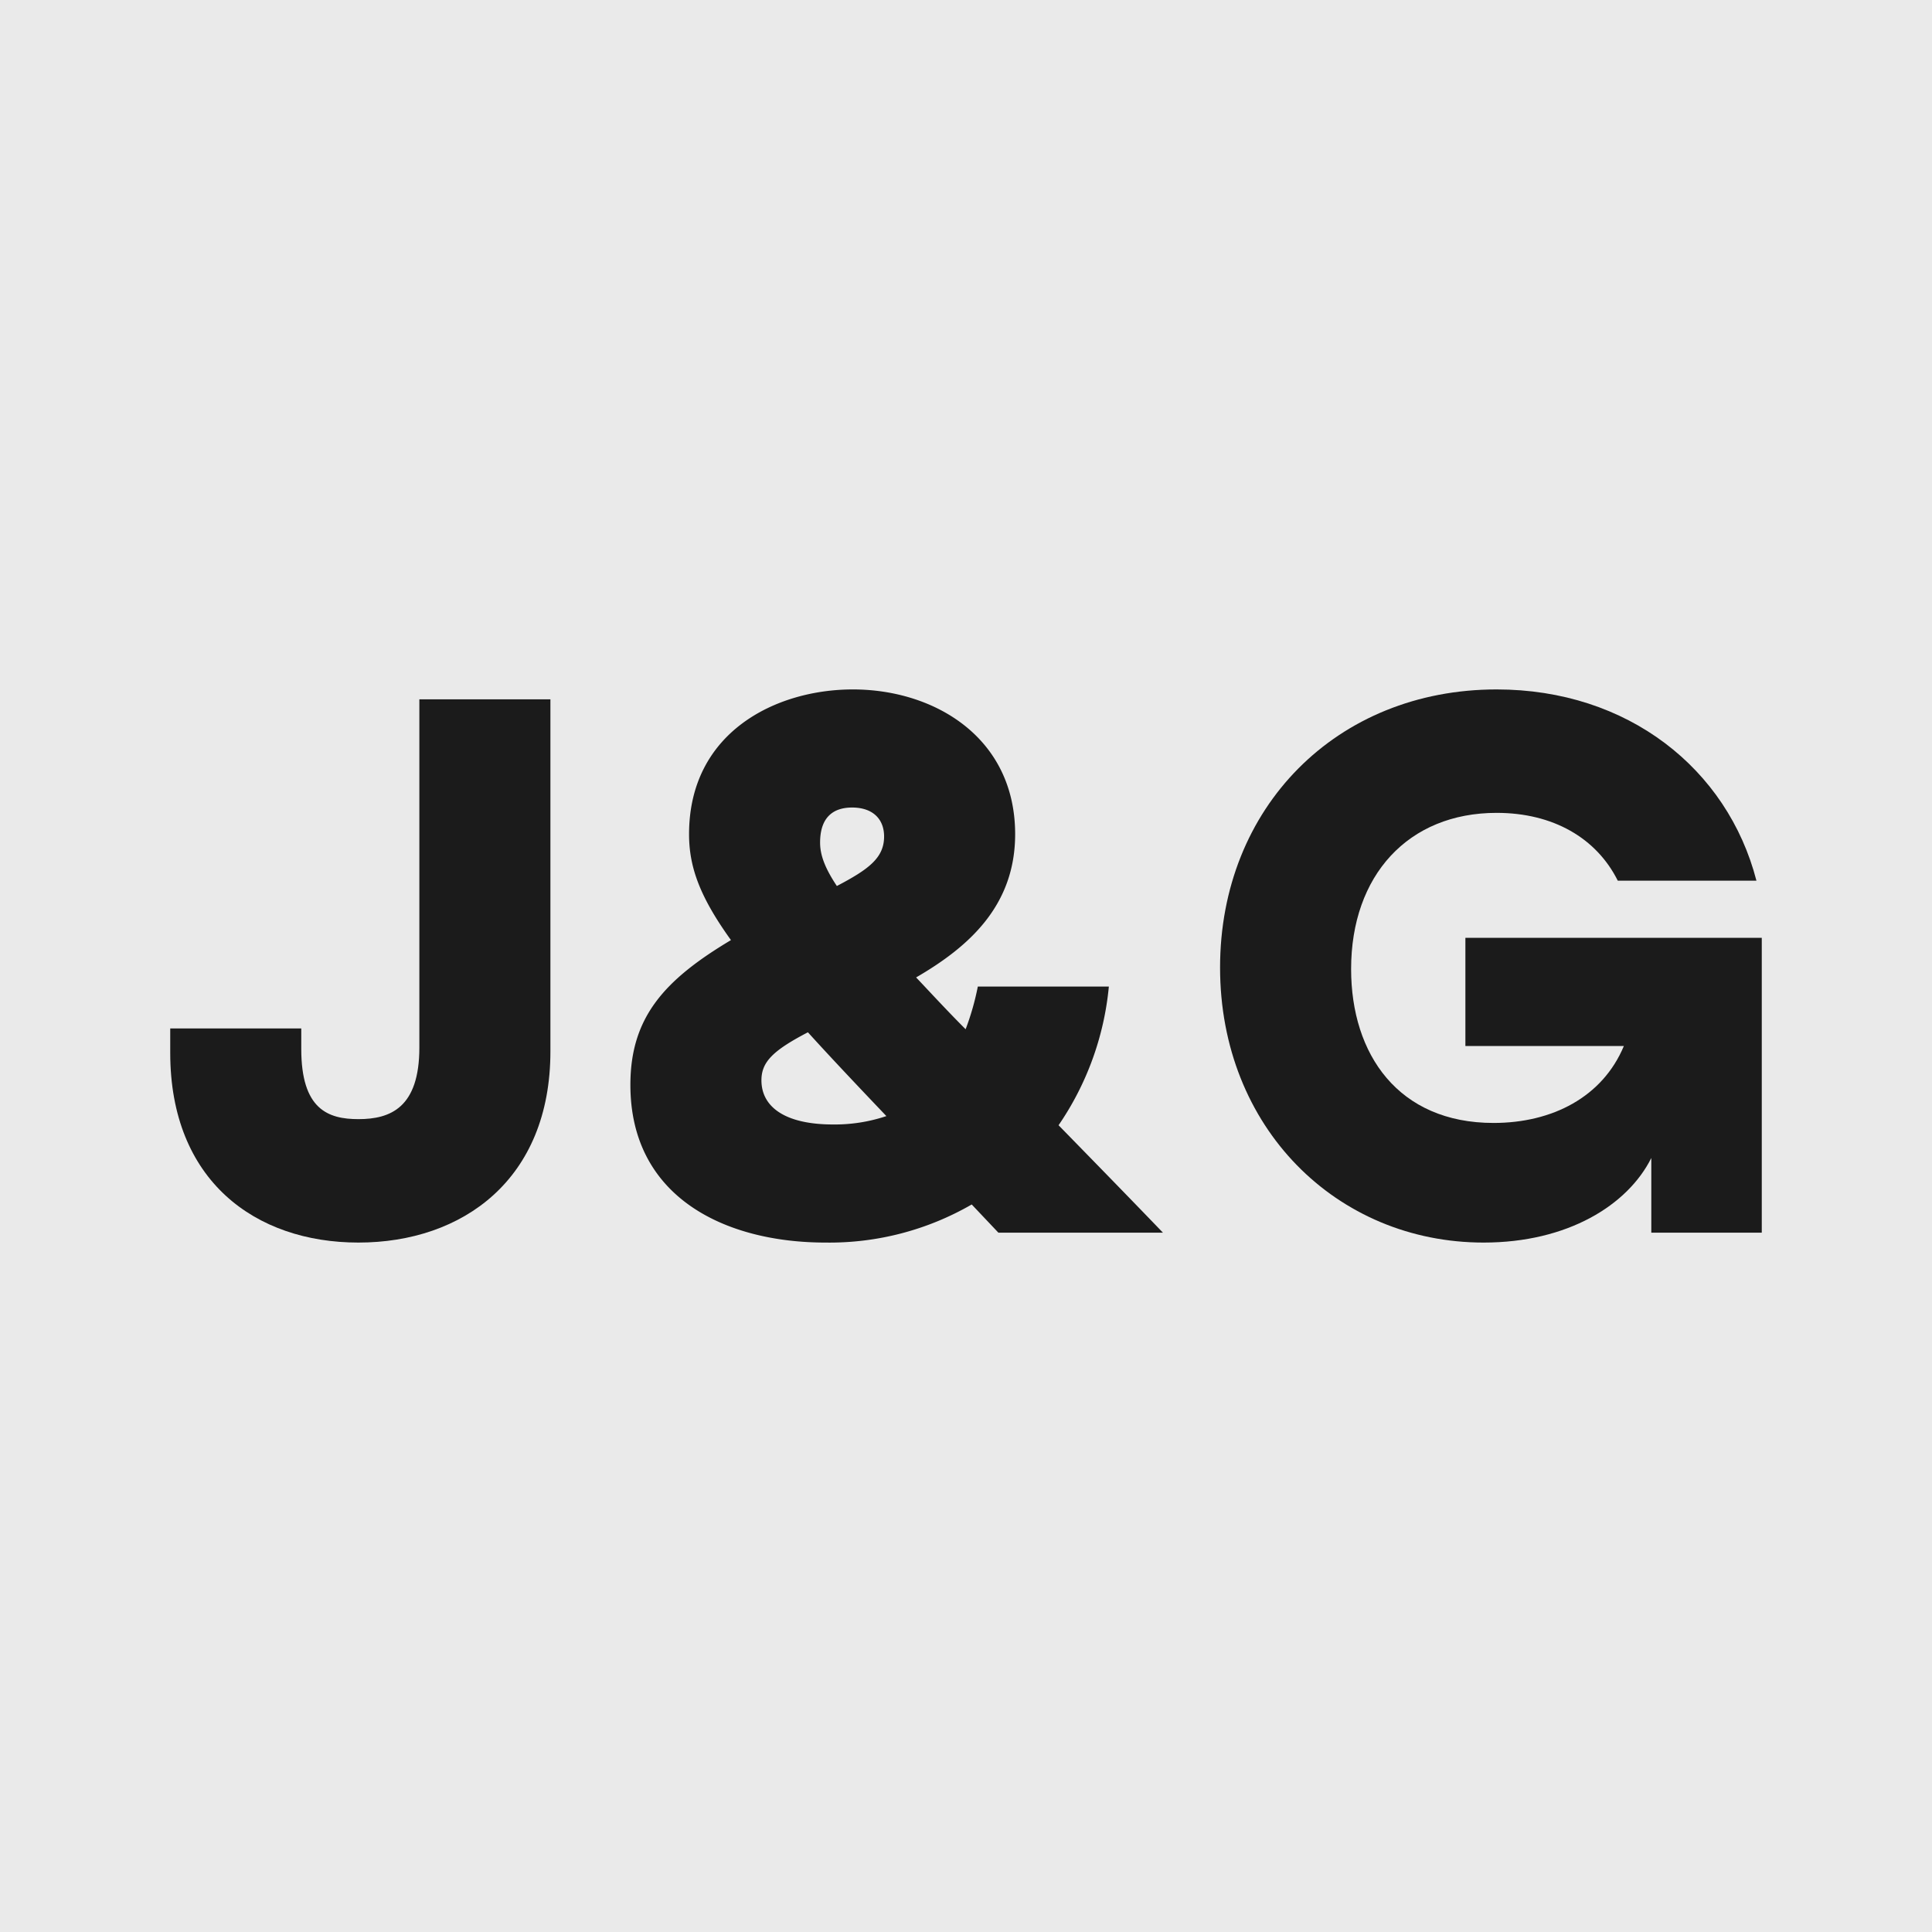 <?xml version="1.0" encoding="UTF-8"?> <svg xmlns="http://www.w3.org/2000/svg" id="Слой_1" data-name="Слой 1" width="364.103" height="364.103" viewBox="0 0 364.103 364.103"><defs><style> .cls-1 { fill: #eaeaea; } .cls-2 { fill: #1b1b1b; } </style></defs><rect class="cls-1" width="364.103" height="364.103"></rect><g><path class="cls-2" d="M103.73,131.796v66.336c0,24.123-16.512,36.04-36.184,36.04-19.384,0-35.465-11.63-35.465-35.753v-4.595H56.777v3.877c0,11.343,5.026,13.21,10.769,13.21,6.031,0,11.487-2.154,11.487-13.497V131.796Z"></path><path class="cls-2" d="M188.154,232.306l-5.025-5.312a53.576,53.576,0,0,1-27.568,7.179c-18.81,0-36.758-8.472-36.758-29.722,0-12.779,6.461-19.815,18.953-27.281-5.887-8.185-7.897-13.784-7.897-19.959,0-19.24,16.369-27.281,30.871-27.281,15.364,0,30.584,9.046,30.584,27.281,0,13.497-8.759,21.251-18.666,26.994,2.728,2.872,5.743,6.174,9.333,9.764a49.242,49.242,0,0,0,2.297-8.041H208.973a55.415,55.415,0,0,1-9.477,26.132c5.744,5.887,12.349,12.636,19.671,20.246Zm-21.107-21.969c-5.743-6.03-10.625-11.199-14.789-15.794-6.605,3.446-8.759,5.6-8.759,9.046,0,5.025,4.451,8.328,13.497,8.328A30.608,30.608,0,0,0,167.047,210.337Zm-12.492-51.547c0,2.297.861,4.738,3.159,8.185,6.031-3.159,8.902-5.313,8.902-9.333,0-3.303-2.154-5.457-6.031-5.457C157.139,152.186,154.555,153.909,154.555,158.791Z"></path><path class="cls-2" d="M332.022,176.739v55.567H311.202V218.235c-4.451,8.902-15.794,15.938-31.589,15.938-27.712,0-49.68-21.682-49.68-51.834s21.968-52.409,52.121-52.409c24.697,0,43.506,14.933,48.963,36.04H304.884c-4.021-8.041-12.205-12.779-22.83-12.779-16.656,0-27.425,11.774-27.425,29.435,0,16.082,8.902,29.004,26.851,29.004,11.056,0,20.533-4.882,24.553-14.502H276.167V176.739Z"></path></g></svg> 